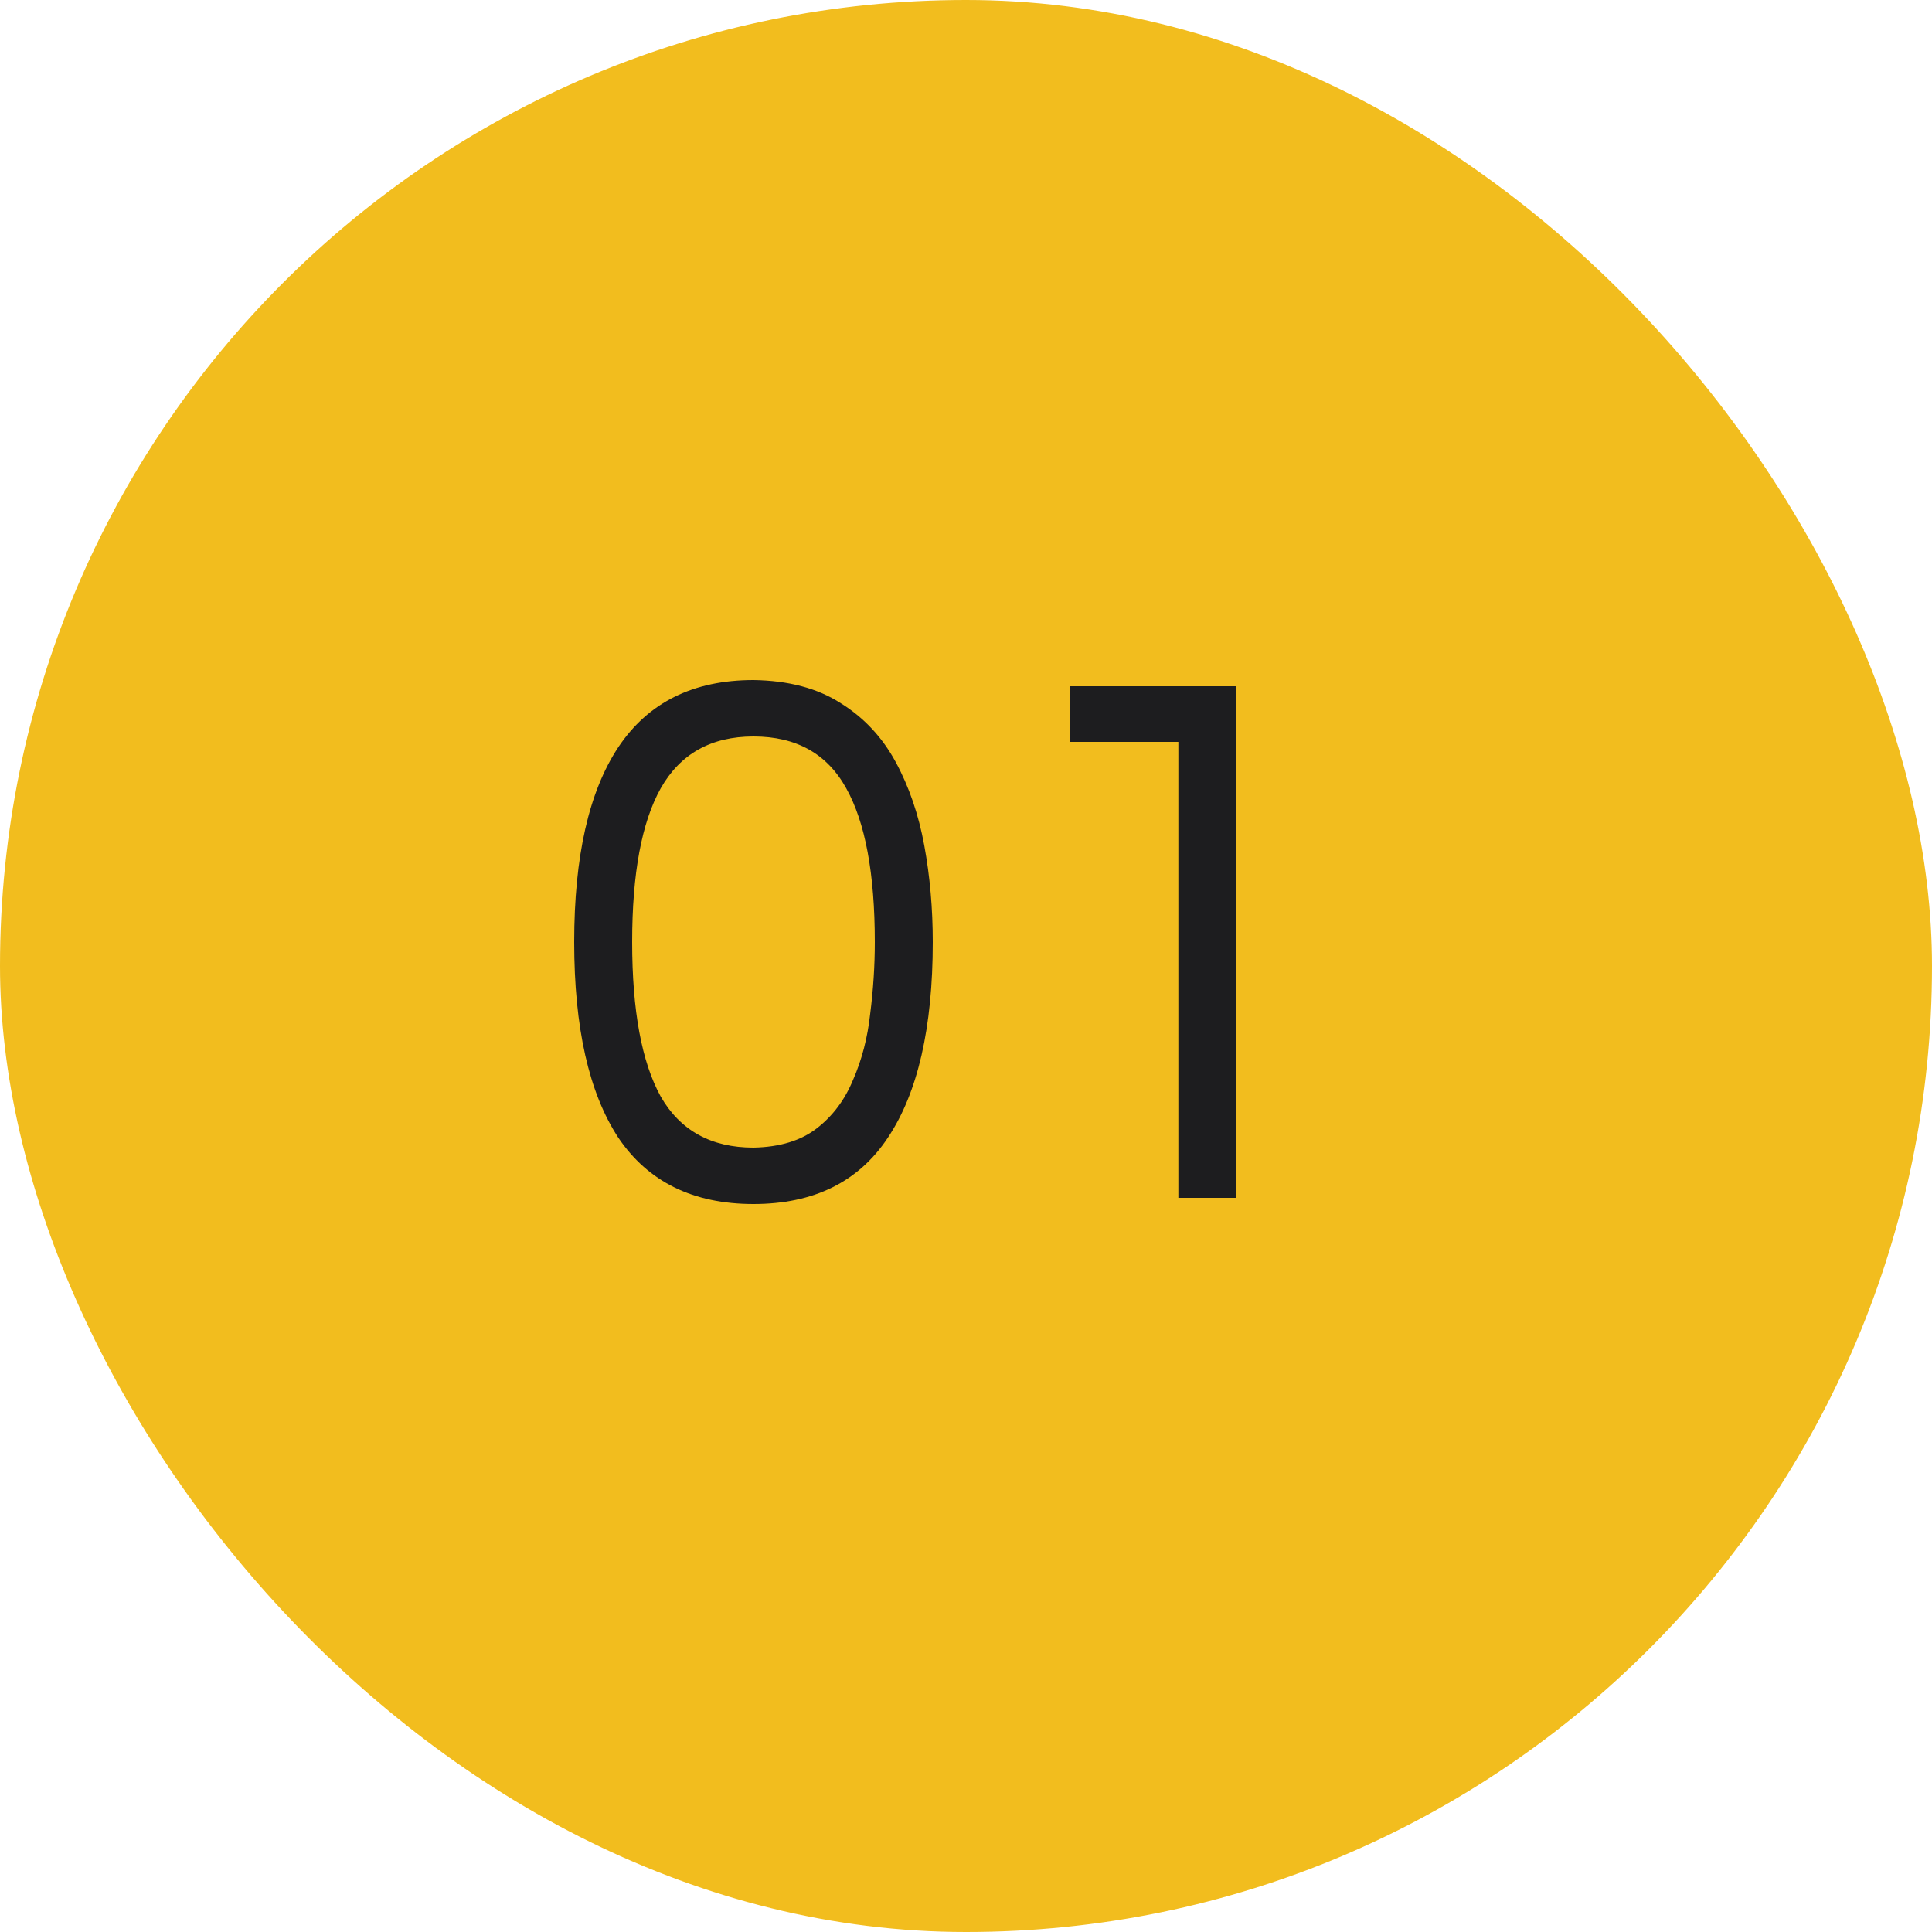 <svg xmlns="http://www.w3.org/2000/svg" width="50" height="50" viewBox="0 0 50 50" fill="none"><rect width="50" height="50" rx="25" fill="#F2BD1E"></rect><path d="M19.5 31.16C17.94 31.16 16.773 30.587 16 29.44C15.24 28.28 14.86 26.593 14.86 24.38C14.86 22.167 15.24 20.487 16 19.34C16.773 18.18 17.94 17.6 19.5 17.6C20.407 17.613 21.16 17.813 21.76 18.2C22.36 18.573 22.833 19.08 23.18 19.72C23.527 20.36 23.773 21.08 23.92 21.88C24.067 22.68 24.14 23.513 24.14 24.38C24.14 26.593 23.753 28.28 22.98 29.44C22.22 30.587 21.06 31.16 19.5 31.16ZM19.5 29.7C20.18 29.687 20.727 29.52 21.14 29.2C21.553 28.88 21.867 28.46 22.08 27.94C22.307 27.42 22.453 26.853 22.52 26.24C22.6 25.613 22.64 24.993 22.64 24.38C22.64 22.607 22.393 21.28 21.9 20.4C21.407 19.507 20.607 19.06 19.5 19.06C18.407 19.06 17.607 19.507 17.1 20.4C16.607 21.28 16.36 22.607 16.36 24.38C16.36 26.153 16.607 27.487 17.1 28.38C17.607 29.26 18.407 29.7 19.5 29.7ZM30.496 31V19.2H27.696V17.76H31.996V31H30.496Z" fill="#1D1D1F"></path></svg>